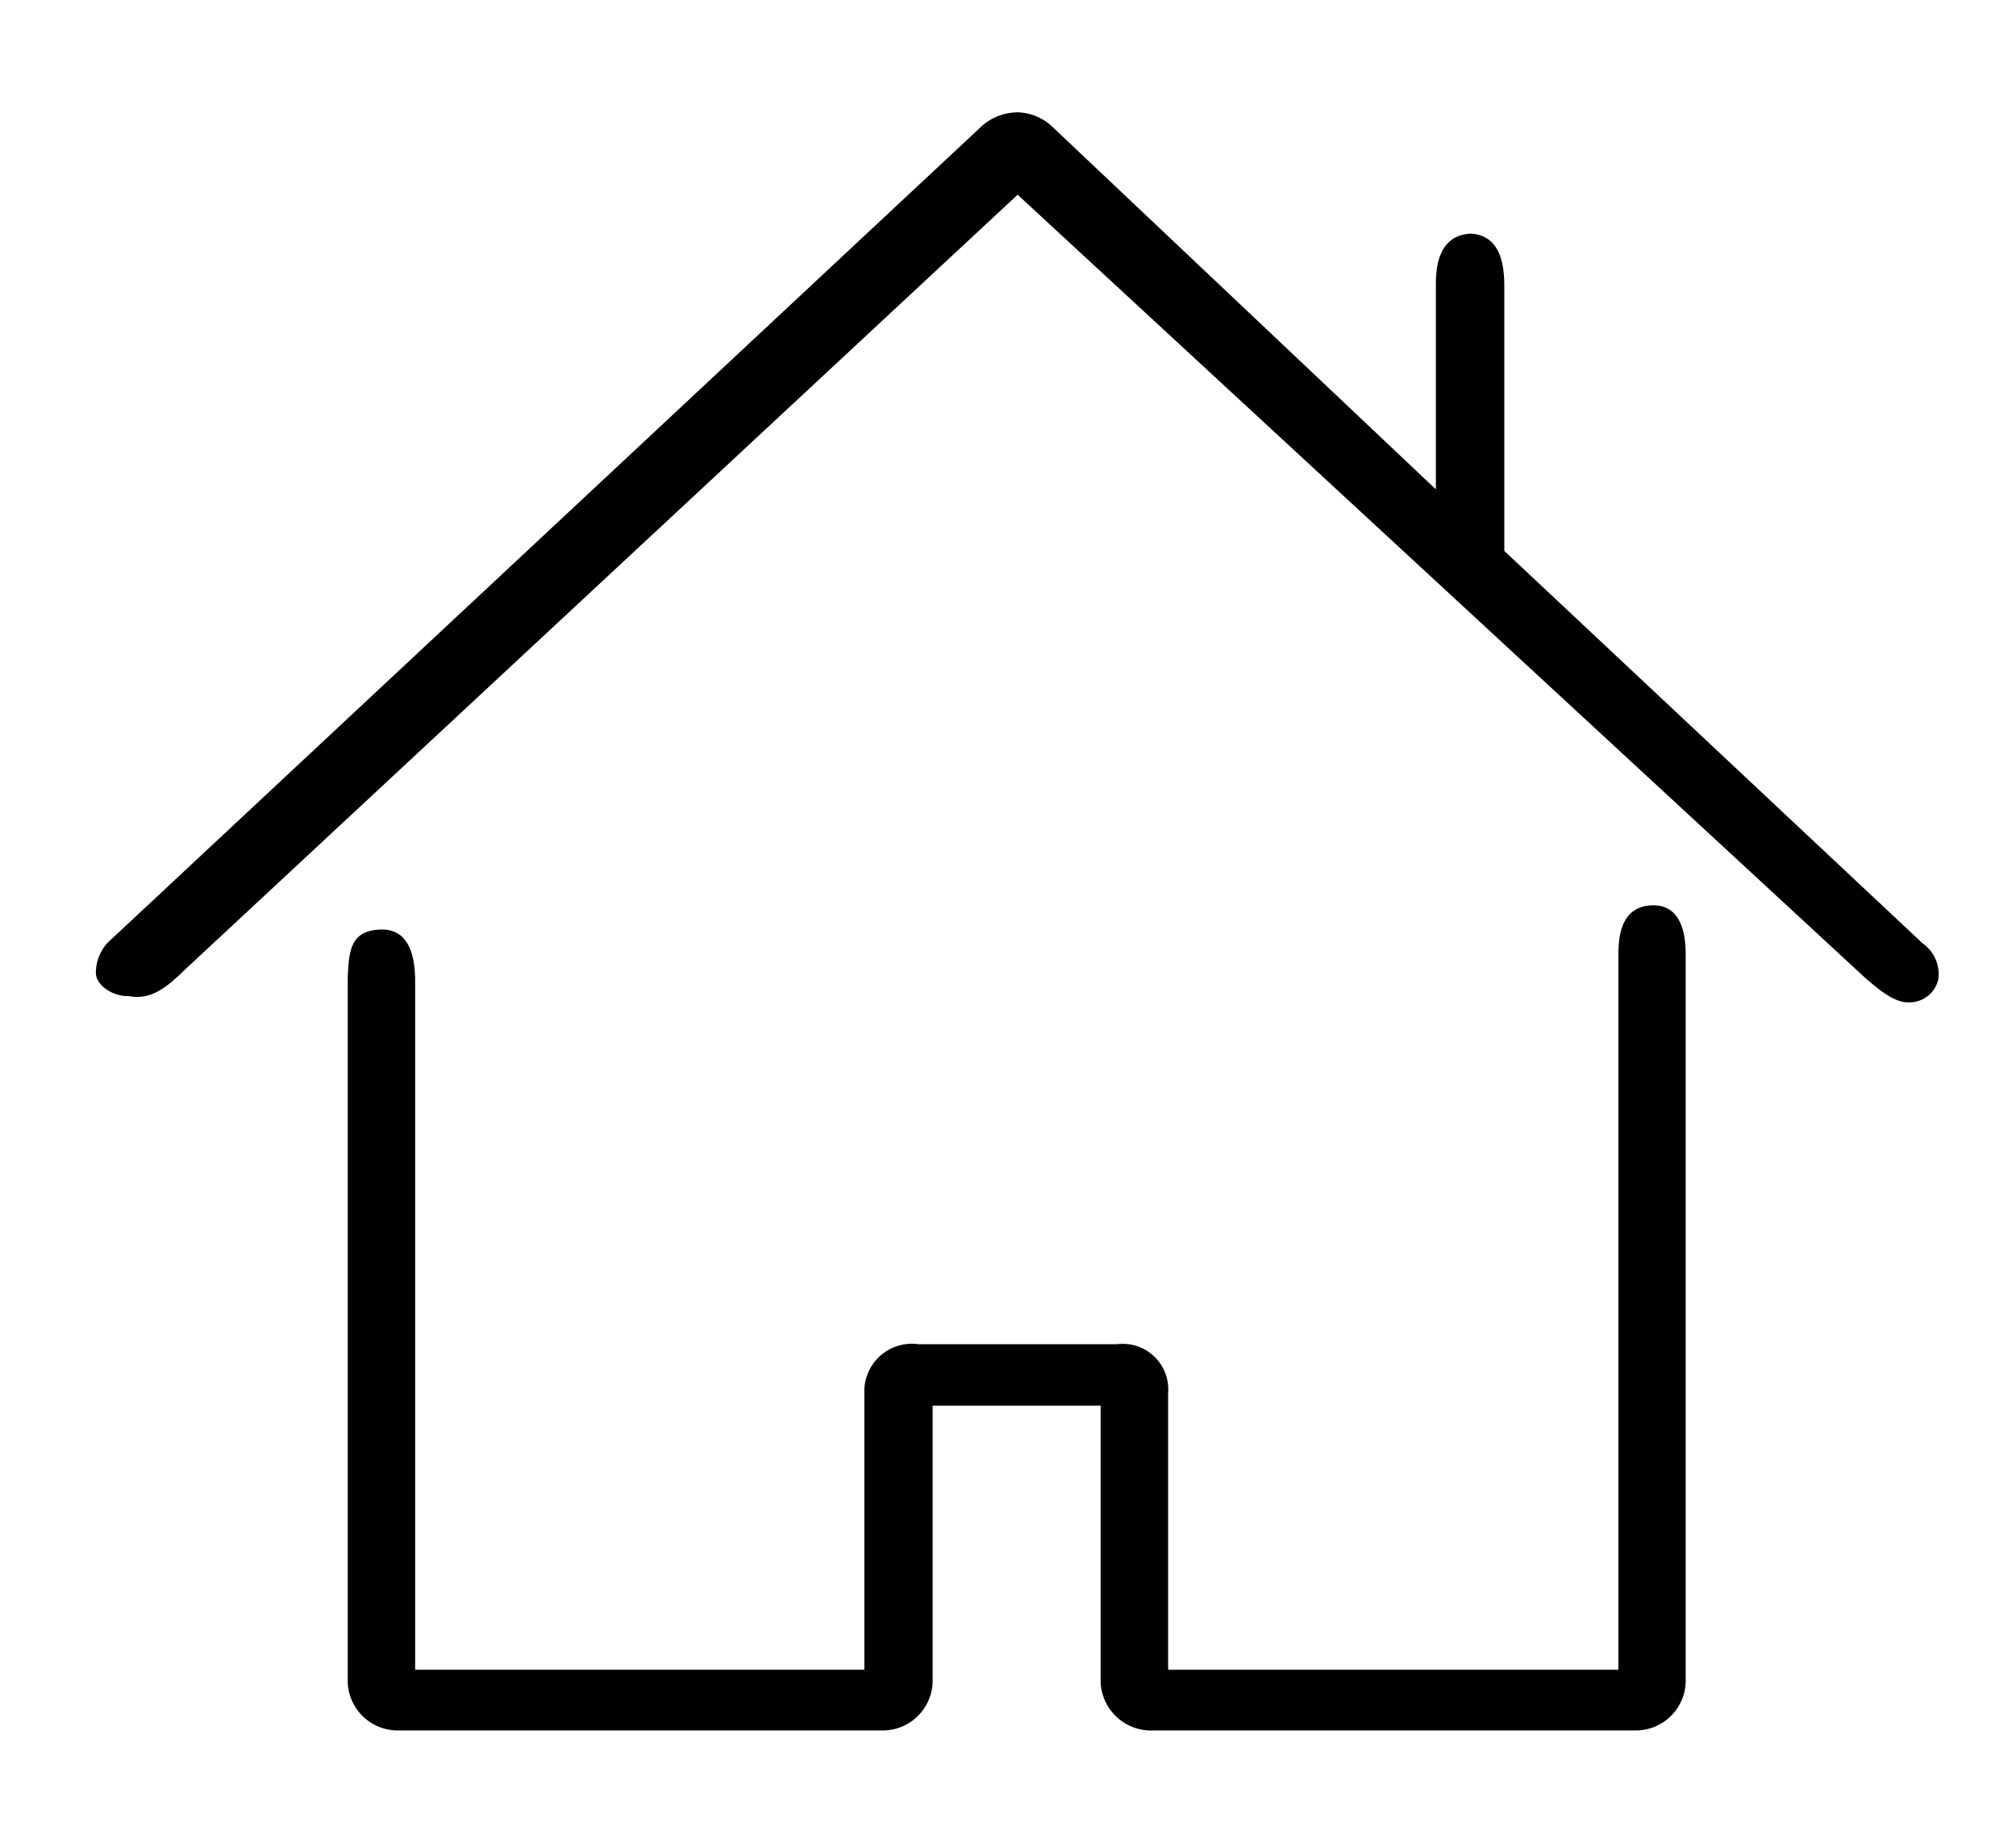 <svg xmlns="http://www.w3.org/2000/svg" xmlns:xlink="http://www.w3.org/1999/xlink" width="54.709" height="50" viewBox="0 0 54.709 50">
  <defs>
    <style>
      .cls-1 {
        fill: none;
      }

      .cls-2 {
        clip-path: url(#clip-path);
      }
    </style>
    <clipPath id="clip-path">
      <path id="Path_908" data-name="Path 908" class="cls-1" d="M0,0H54.709V50H0Z"/>
    </clipPath>
  </defs>
  <g id="Mask_Group_657" data-name="Mask Group 657" class="cls-2">
    <g id="house-outline" transform="translate(2.602 3.052)">
      <g id="Group_1" data-name="Group 1">
        <path id="Path_2" data-name="Path 2" d="M121.47,309.013c-.928.016-.926.975-.934,1.346v19.395H108.318v-7.513a1.235,1.235,0,0,0-1.389-1.32h-5.387a1.291,1.291,0,0,0-1.468,1.32v7.513H87.884V310.97c-.018-.364-.061-1.309-.914-1.3-.836.016-.884.56-.915,1.3V330.1a1.356,1.356,0,0,0,1.384,1.3h13.1a1.356,1.356,0,0,0,1.388-1.3v-7.513h4.559V330.1a1.371,1.371,0,0,0,1.441,1.3h13.048a1.356,1.356,0,0,0,1.388-1.3V310.361C122.362,310,122.336,309,121.47,309.013Z" transform="translate(-79.22 -287.502)"/>
        <path id="Path_3" data-name="Path 3" d="M49.591,41.394,38.221,30.73V23.459c-.015-.373-.047-1.3-.921-1.338-.894.05-.931.976-.936,1.338v5.6l-10.38-9.811a1.422,1.422,0,0,0-.969-.418,1.473,1.473,0,0,0-1.022.418l-23.554,22A1.2,1.2,0,0,0,0,42.177c0,.36.508.652.883.629.547.11.965-.154,1.517-.7L25.014,21.065,48,42.3c.284.242.781.7,1.2.677a.8.8,0,0,0,.8-.633,1.021,1.021,0,0,0-.409-.955Z" transform="translate(0 -18.834)"/>
      </g>
    </g>
  </g>
</svg>

